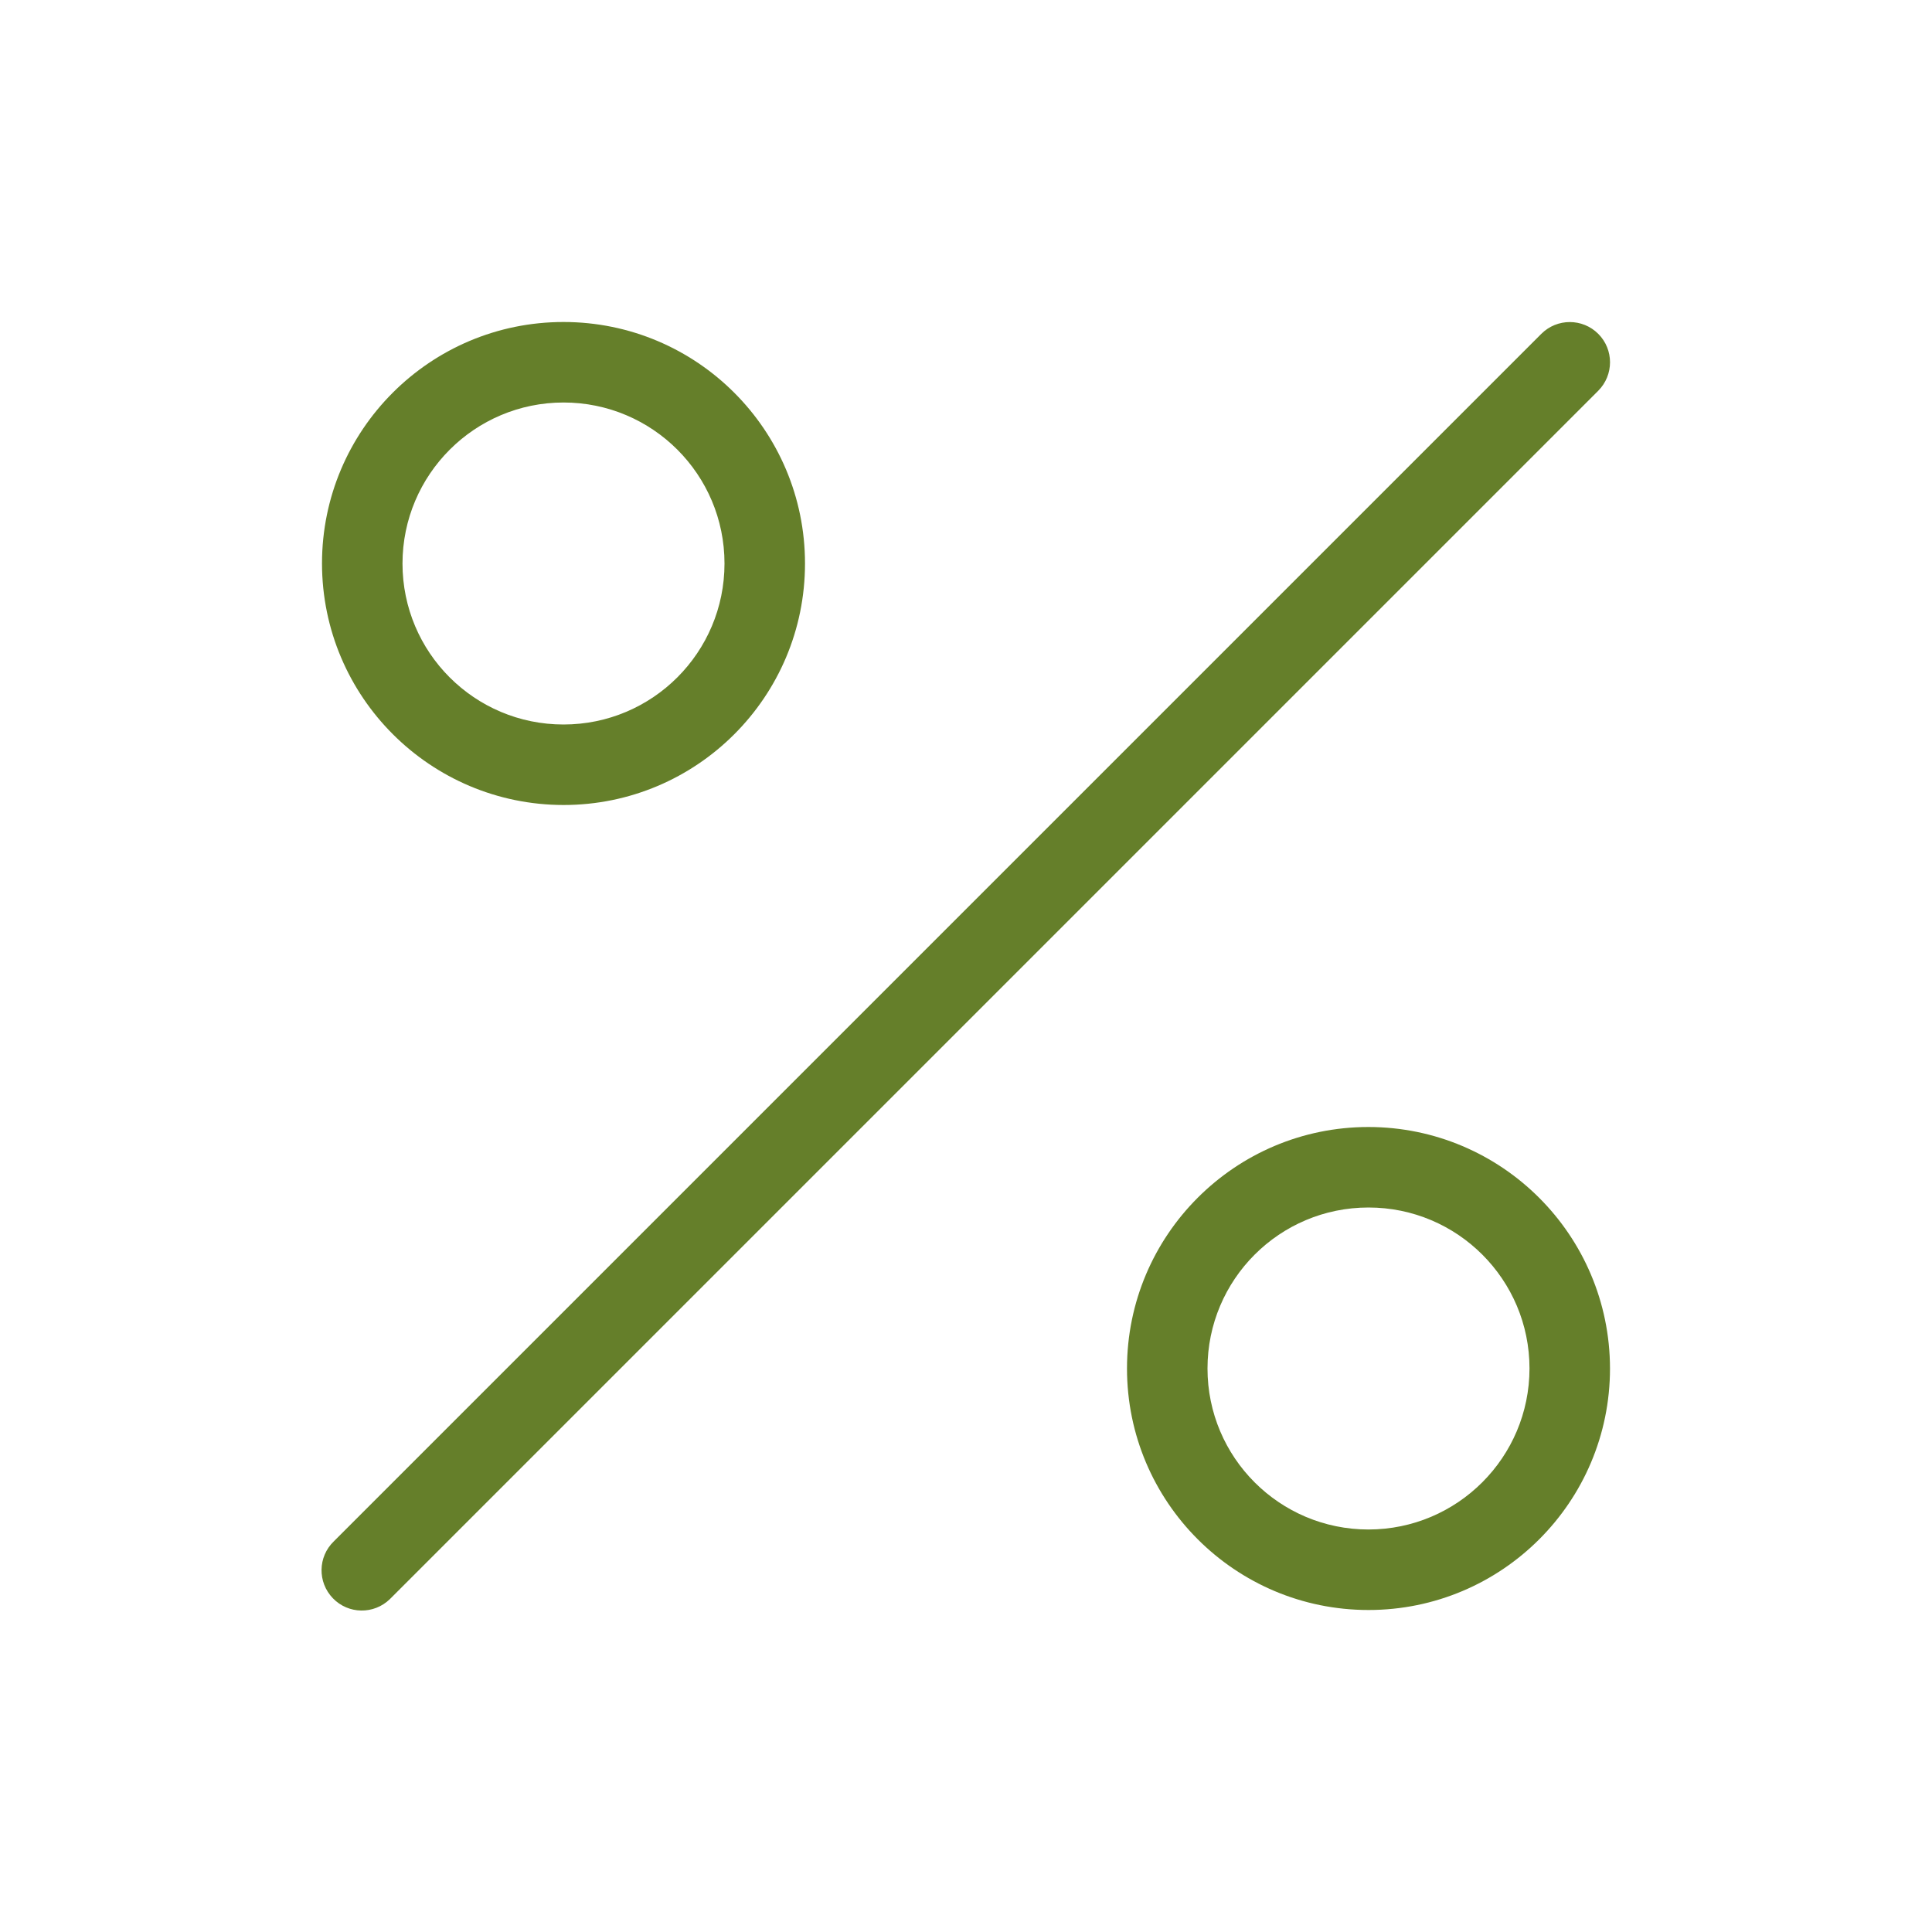 <svg xmlns="http://www.w3.org/2000/svg" enable-background="new 0 0 24 24" viewBox="0 0 24 24" id="Discount">
  <path d="M17,14c-1.657,0-3,1.343-3,3s1.343,3,3,3s3-1.343,3-3C19.998,15.344,18.656,14.002,17,14z M17,19c-1.105,0-2-0.895-2-2s0.895-2,2-2s2,0.895,2,2C18.999,18.104,18.104,18.999,17,19z M7,10c1.657,0,3-1.343,3-3S8.657,4,7,4S4,5.343,4,7C4.002,8.656,5.344,9.998,7,10z M7,5c1.105,0,2,0.895,2,2S8.105,9,7,9S5,8.105,5,7C5.001,5.896,5.896,5.001,7,5z M19.854,4.147c0-0-0-0-0-0c-0.195-0.195-0.512-0.195-0.707-0c-0,0-0,0-0,0l-15,15c-0.199,0.192-0.204,0.508-0.012,0.707c0.192,0.199,0.508,0.204,0.707,0.012c0.004-0.004,0.008-0.008,0.012-0.012l15-15C20.049,4.658,20.049,4.342,19.854,4.147z" fill="#657f2a" class="color000000 svgShape"></path>
</svg>
